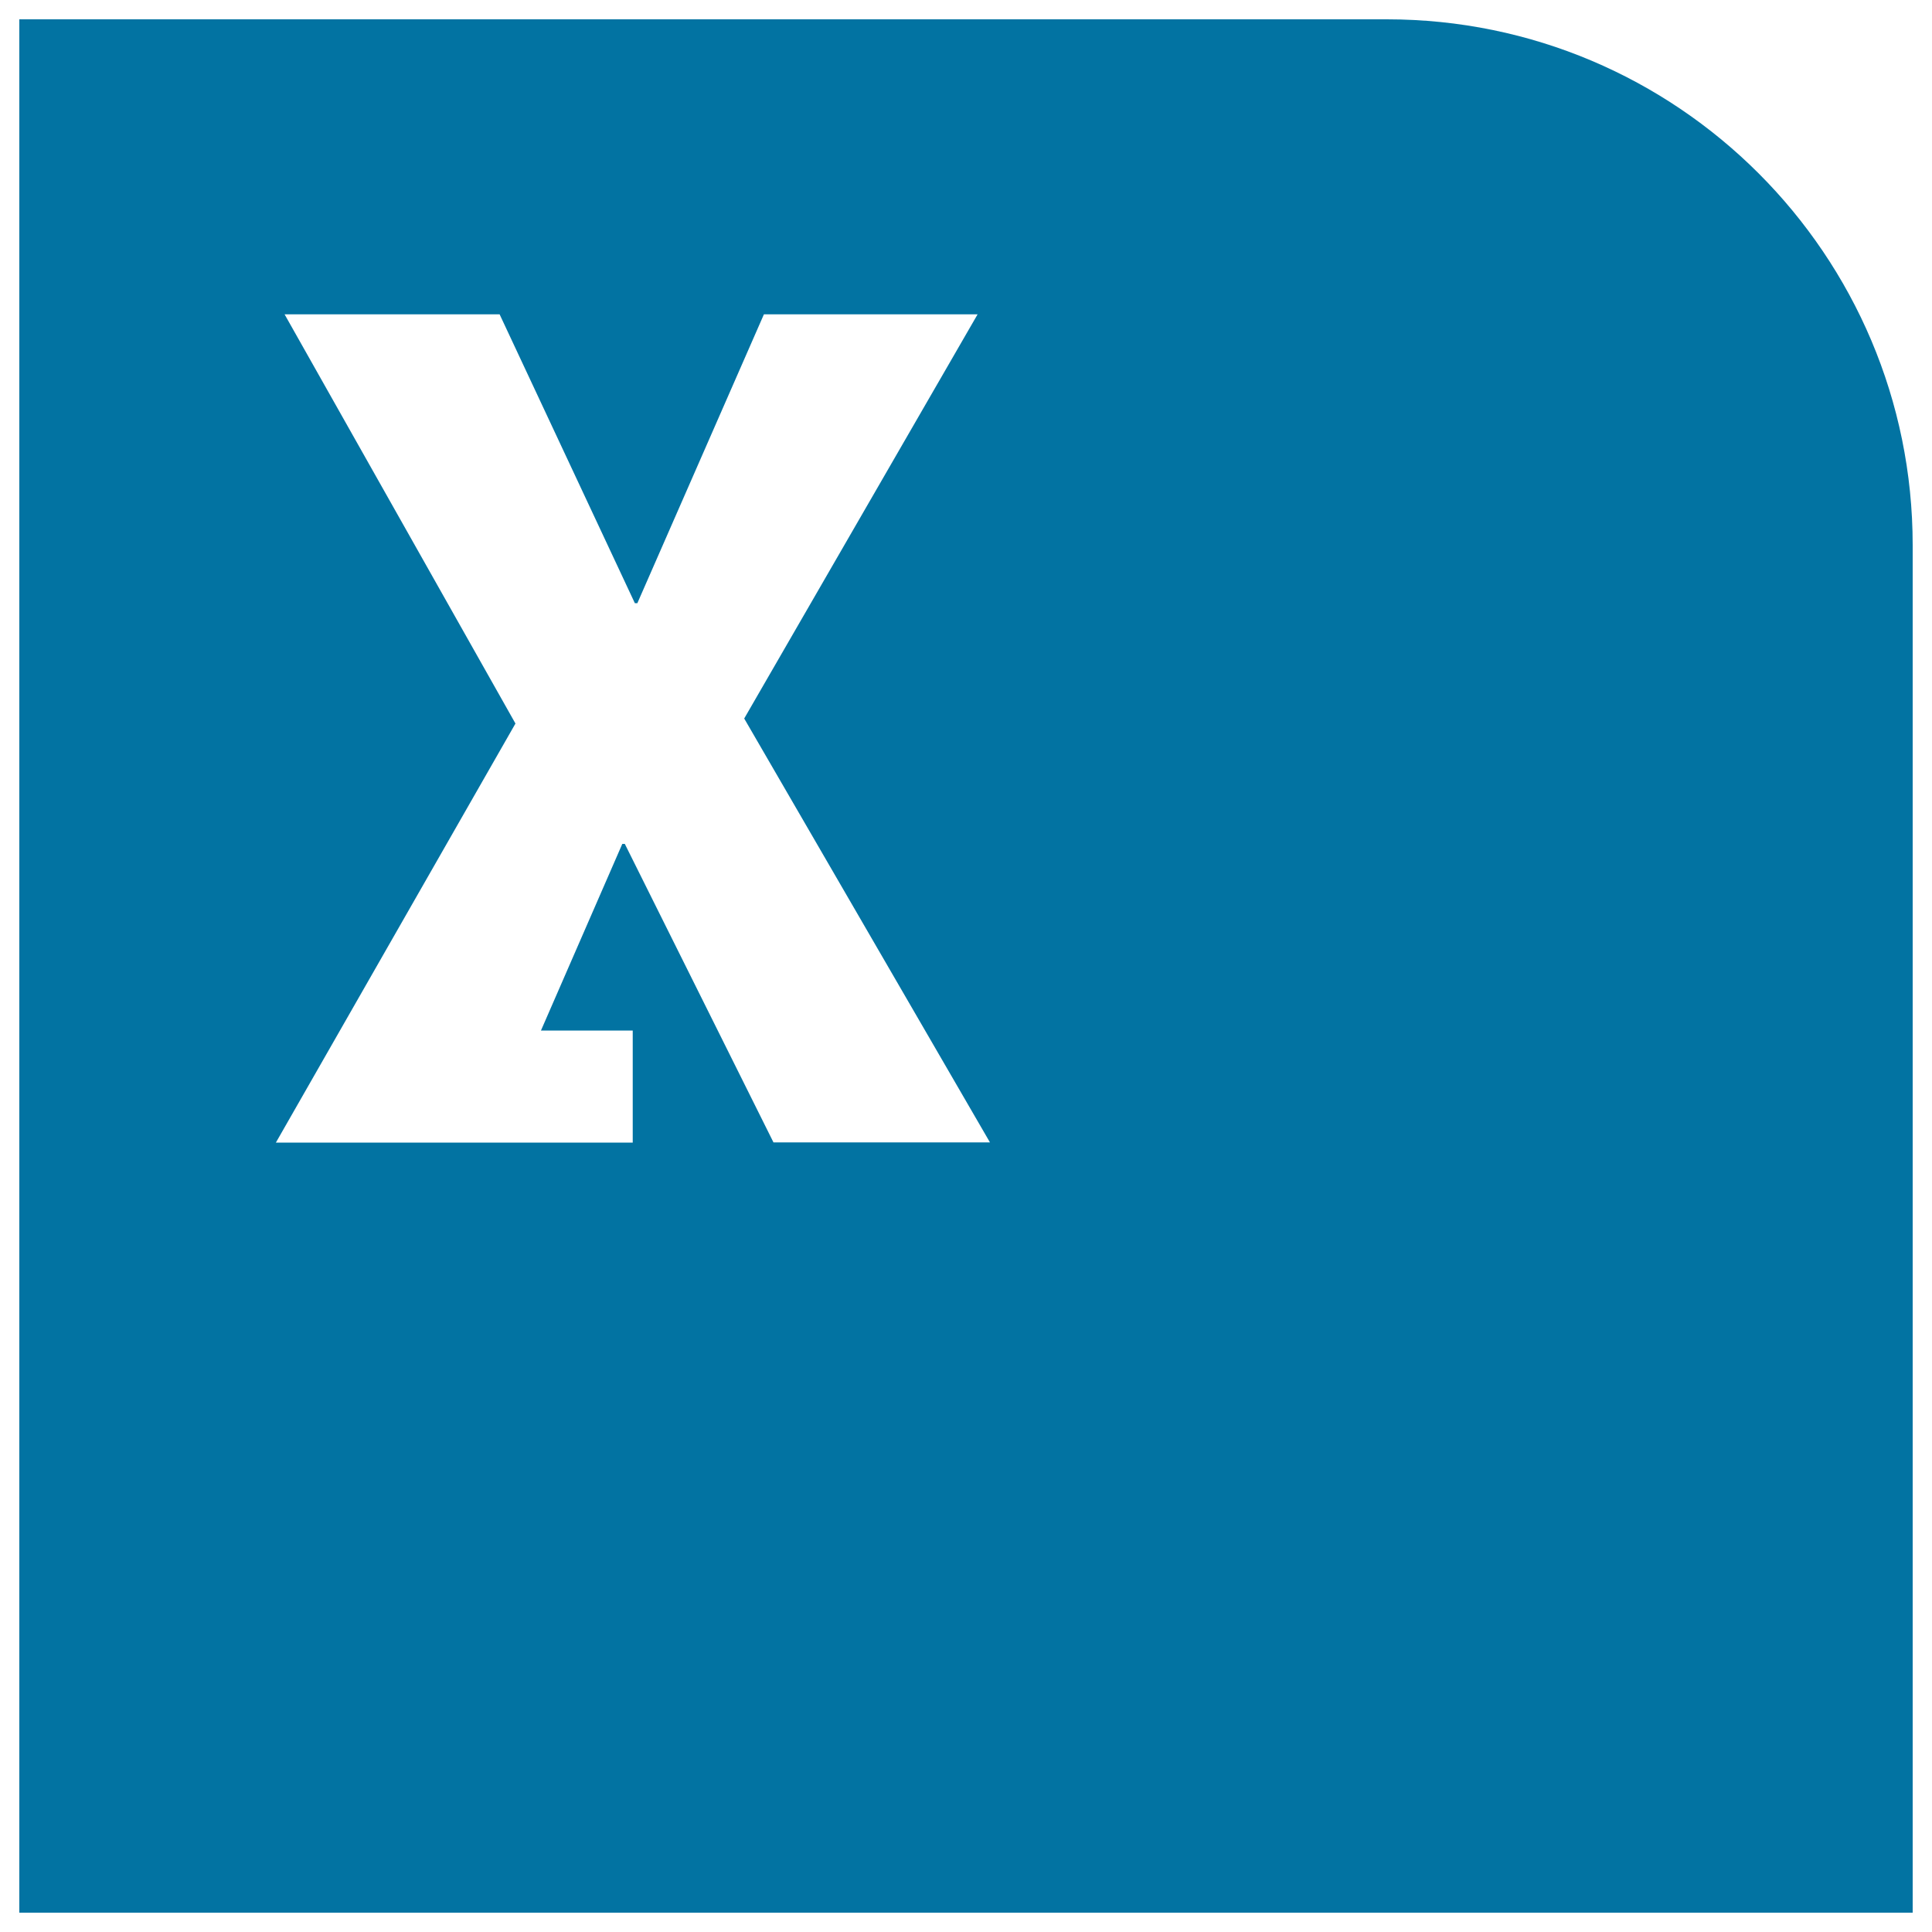 <svg xmlns="http://www.w3.org/2000/svg" viewBox="0 0 1000 1000" style="fill:#0273a2">
<title>Letter Sign In A Square With One Rounded Corner SVG icon</title>
<g><path d="M717.8,10H10v707.8V990h980V282.2C990,131.9,868.1,10,717.8,10z M400.4,591.4l-77-154.6h-1.3l-42.1,96.6h47.5v58h-74.1H176h-33.2l124-216.9L147.3,162.7h111.3l70,149.5h1.3l65.5-149.5H506L385.2,371.9l127.2,219.4H400.4z"/></g>
</svg>